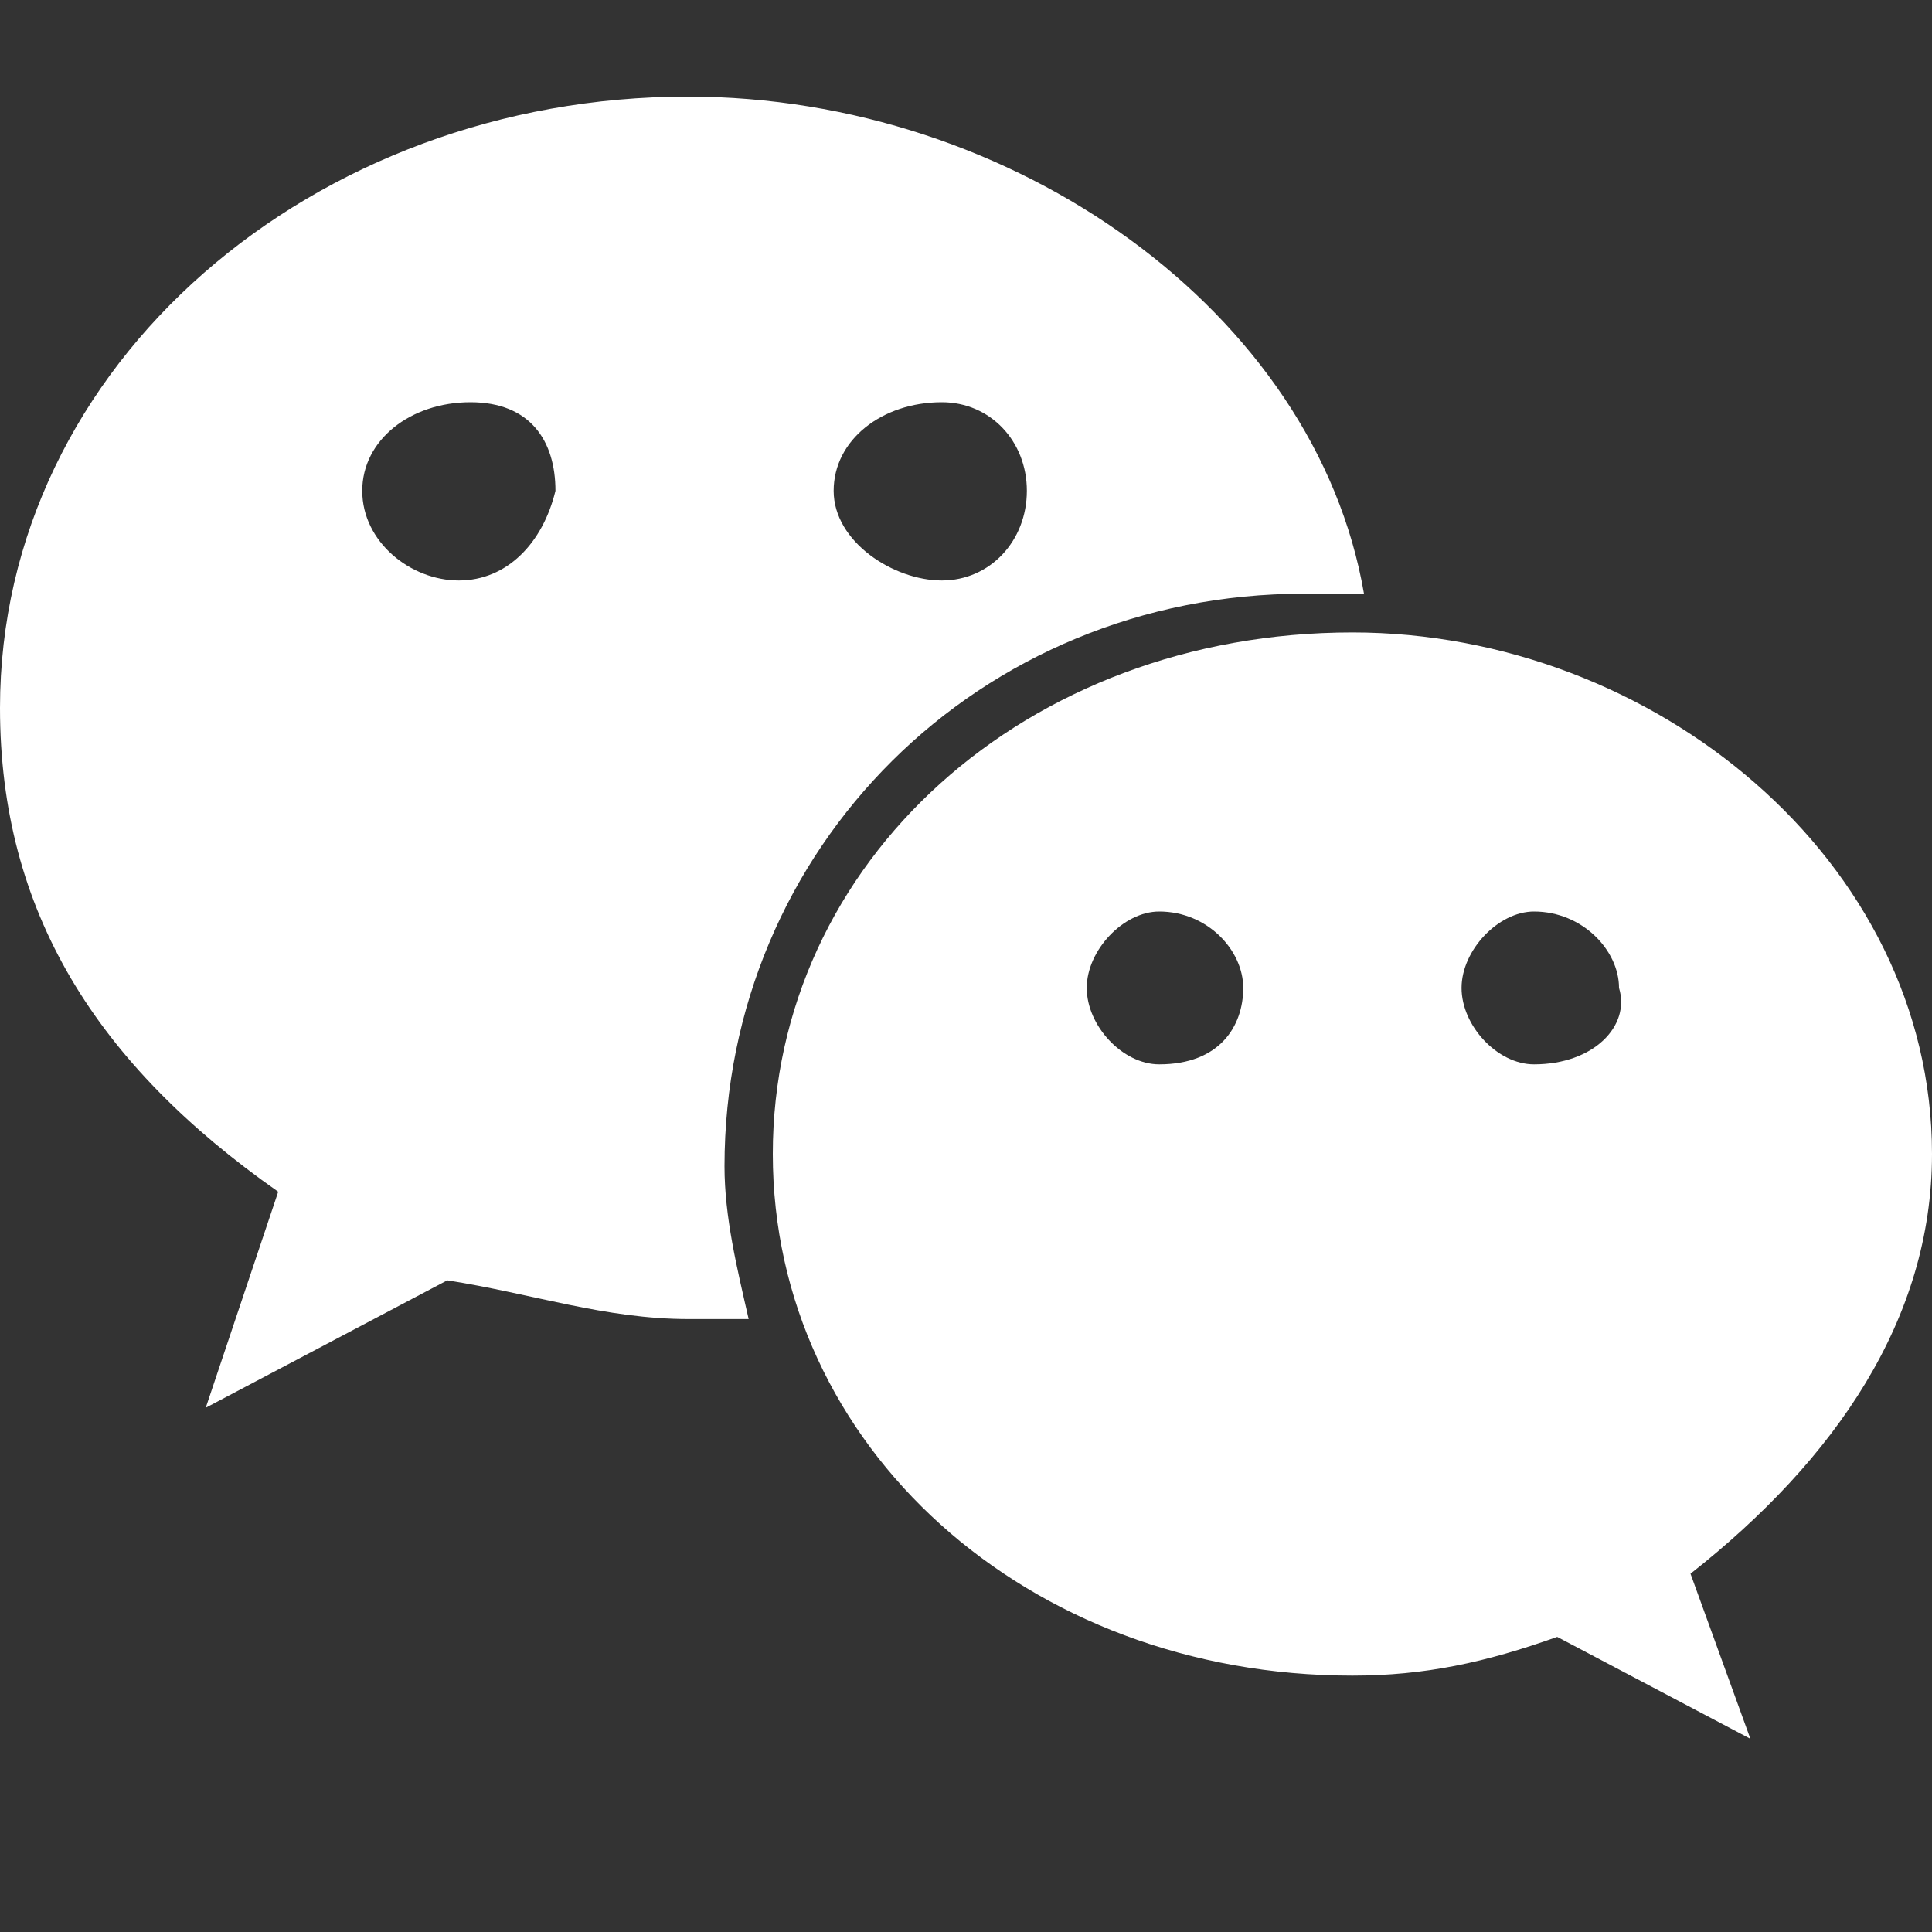 <svg width="20" height="20" viewBox="0 0 20 20" fill="none" xmlns="http://www.w3.org/2000/svg">
<rect x="0" y="0" width="20" height="20" fill="#333333" stroke="none"/>
<g clip-path="url(#clip0_717_16110)">
<path d="M20 11.946C20 8.909 17.12 6.547 14 6.547C10.62 6.547 8 8.92 8 11.946C8 14.973 10.63 17.346 14 17.346C14.75 17.346 15.38 17.209 16.12 16.945L18.12 18L17.5 16.291C19 15.11 20 13.655 20 11.946ZM12 11.018C11.62 11.018 11.25 10.618 11.25 10.227C11.25 9.837 11.63 9.436 12 9.436C12.5 9.436 12.87 9.837 12.87 10.227C12.87 10.618 12.63 11.018 12 11.018ZM15.88 11.018C15.5 11.018 15.13 10.618 15.13 10.227C15.13 9.837 15.51 9.436 15.88 9.436C16.38 9.436 16.76 9.837 16.76 10.227C16.88 10.618 16.5 11.018 15.88 11.018Z" fill="white"/>
<path d="M7.12 1C3.25 1 0 3.763 0 7.328C0 9.437 1 11.019 2.88 12.337L2.13 14.573L4.63 13.254C5.51 13.391 6.26 13.655 7.13 13.655C7.38 13.655 7.63 13.655 7.75 13.655C7.63 13.128 7.5 12.601 7.5 12.073C7.5 8.783 10.13 6.146 13.5 6.146C13.75 6.146 14 6.146 14.12 6.146C13.62 3.236 10.5 1 7.12 1ZM4.75 6.009C4.25 6.009 3.75 5.609 3.75 5.081C3.75 4.554 4.25 4.164 4.87 4.164C5.49 4.164 5.75 4.565 5.75 5.081C5.62 5.619 5.25 6.009 4.75 6.009ZM9.75 6.009C9.25 6.009 8.63 5.609 8.63 5.081C8.63 4.554 9.13 4.164 9.75 4.164C10.25 4.164 10.63 4.565 10.63 5.081C10.63 5.598 10.25 6.009 9.75 6.009Z" fill="white"/>
</g>
<defs>
<clipPath id="clip0_717_16110">
<rect width="20" height="20" fill="white"/>
</clipPath>
</defs>
</svg>
